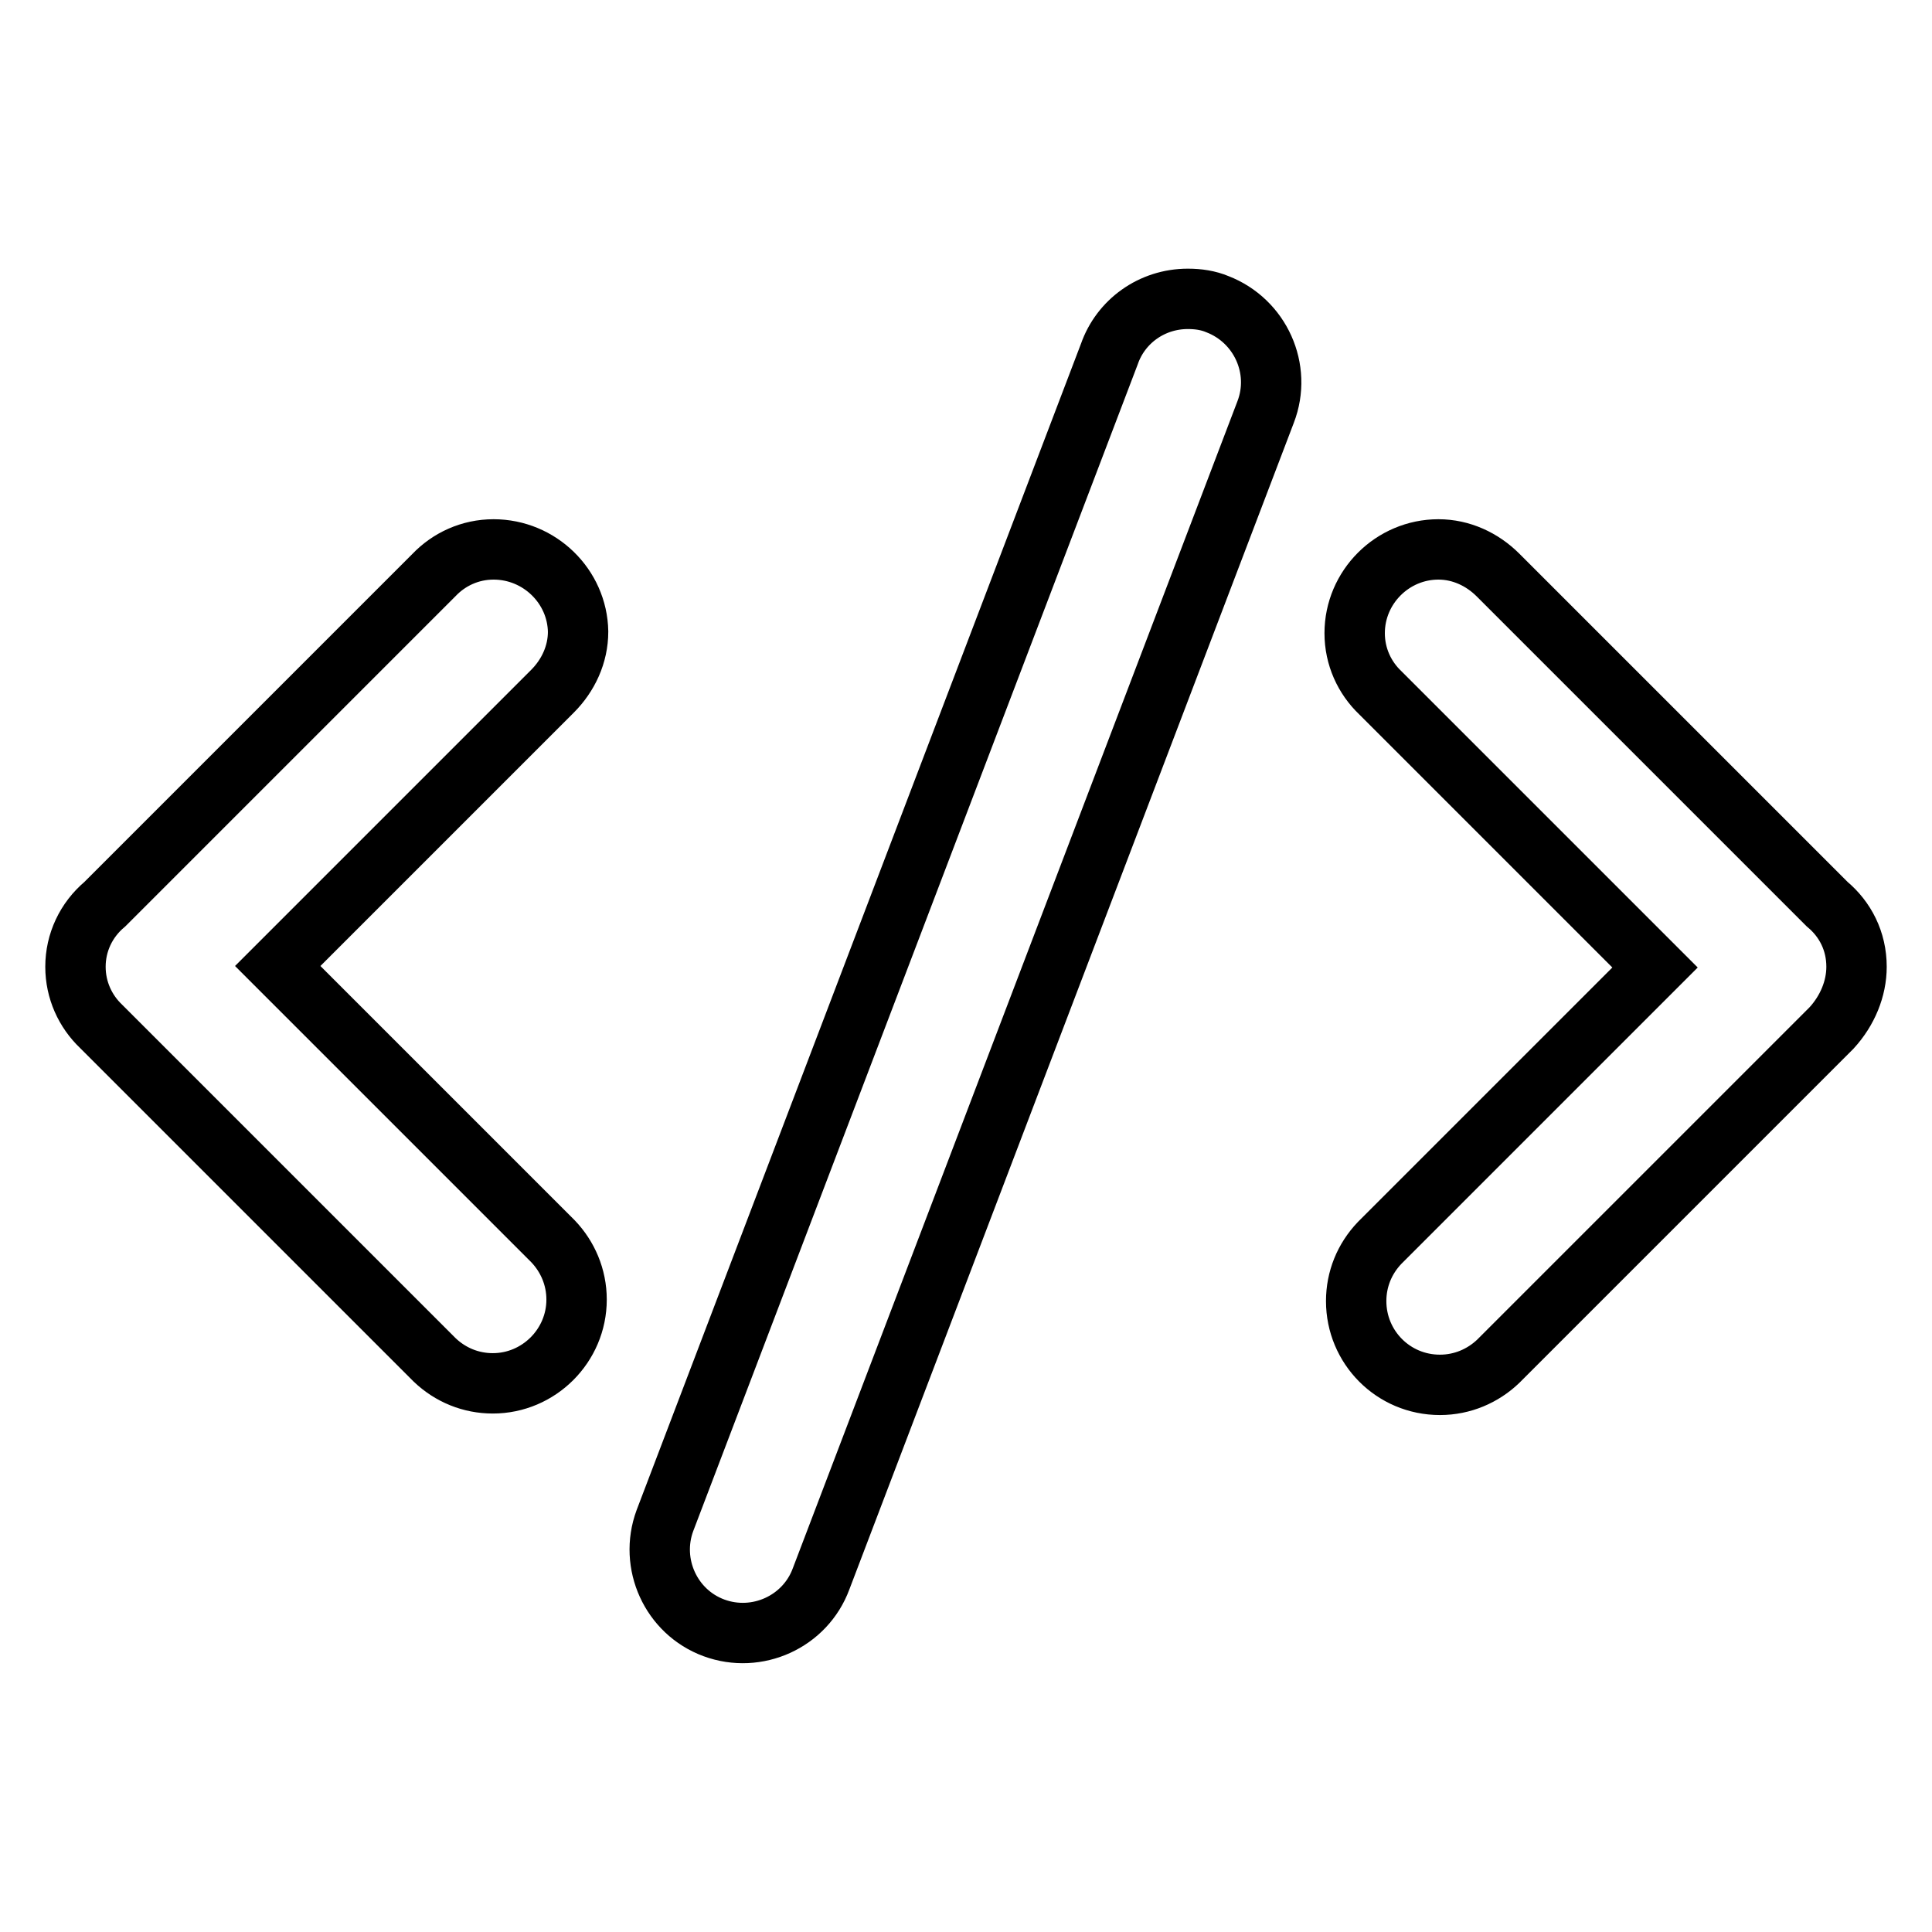 <?xml version="1.0" encoding="utf-8"?>
<!-- Svg Vector Icons : http://www.onlinewebfonts.com/icon -->
<!DOCTYPE svg PUBLIC "-//W3C//DTD SVG 1.1//EN" "http://www.w3.org/Graphics/SVG/1.1/DTD/svg11.dtd">
<svg version="1.1" xmlns="http://www.w3.org/2000/svg" xmlns:xlink="http://www.w3.org/1999/xlink" x="0px" y="0px" viewBox="0 0 256 256" enable-background="new 0 0 256 256" xml:space="preserve">
<g> <path stroke-width="8" fill-opacity="0" stroke="#000000"  d="M65.4,72.8c-3.1,0-5.9,1.3-7.9,3.4l0,0l-43.6,43.6c-2.5,2.1-3.9,5.1-3.9,8.3c0,3.1,1.3,5.9,3.4,7.9l0,0 l44.2,44.2l0,0c2.1,2,4.8,3.1,7.7,3.1c6.1,0,11.1-5,11.1-11.1c0-3-1.2-5.7-3.1-7.7l0,0l-36.5-36.5l36.4-36.4l0,0 c2.1-2.1,3.4-4.9,3.4-7.9C76.5,77.7,71.5,72.8,65.4,72.8z M246,128.1c0-3.4-1.5-6.3-3.9-8.3l-43.6-43.6l0,0 c-2.1-2.1-4.9-3.4-7.9-3.4c-6.1,0-11.1,5-11.1,11.1c0,3.1,1.3,5.9,3.4,7.9l0,0l36.4,36.4l-36.5,36.5l0,0c-2,2.1-3.1,4.8-3.1,7.7 c0,6.1,4.9,11.1,11.1,11.1c3,0,5.7-1.2,7.7-3.1l0,0l44.2-44.2l0,0C244.8,133.9,246,131,246,128.1z M157.4,39.6 c-4.8,0-8.9,3-10.4,7.3L88.1,201.5c-2.1,5.7,0.8,12.1,6.5,14.2c5.7,2.1,12.1-0.8,14.2-6.5l0,0l58.9-154.6 c2.2-5.7-0.7-12.1-6.4-14.3C160.1,39.8,158.8,39.6,157.4,39.6z"/></g>
</svg>